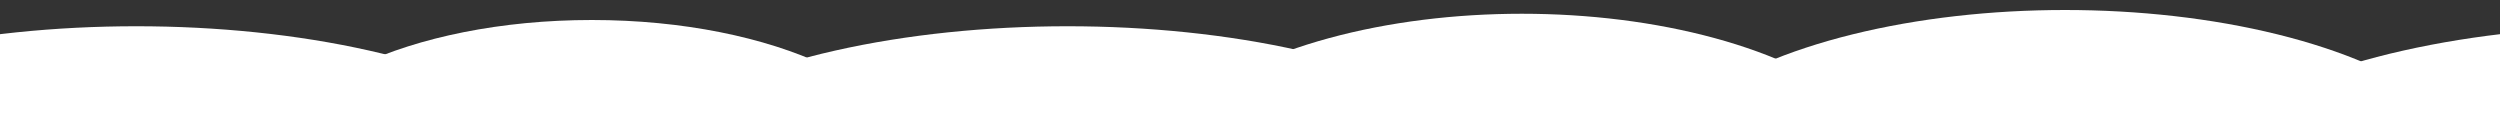 <svg width="2000" height="100" viewBox="0 0 2000 100" fill="none" xmlns="http://www.w3.org/2000/svg">
<rect x="0" y="0" width="2000" height="100" fill="#333333" stroke="none"/>
<g clip-path="url(#clip0_20_36)">
<ellipse cx="109" cy="166.5" rx="373" ry="145.5" fill="white"/>
<ellipse cx="2109" cy="166.5" rx="373" ry="145.5" fill="white"/>
<ellipse cx="473.5" cy="140" rx="263.5" ry="124" fill="white"/>
<ellipse cx="854" cy="166.5" rx="372" ry="145.5" fill="white"/>
<ellipse cx="1652" cy="153.5" rx="340" ry="145.5" fill="white"/>
<ellipse cx="1217.5" cy="156.5" rx="308.5" ry="145.5" fill="white"/>
</g>
<defs>
<clipPath id="clip0_20_36">
<rect width="2000" height="100" fill="white"/>
</clipPath>
</defs>
</svg>
